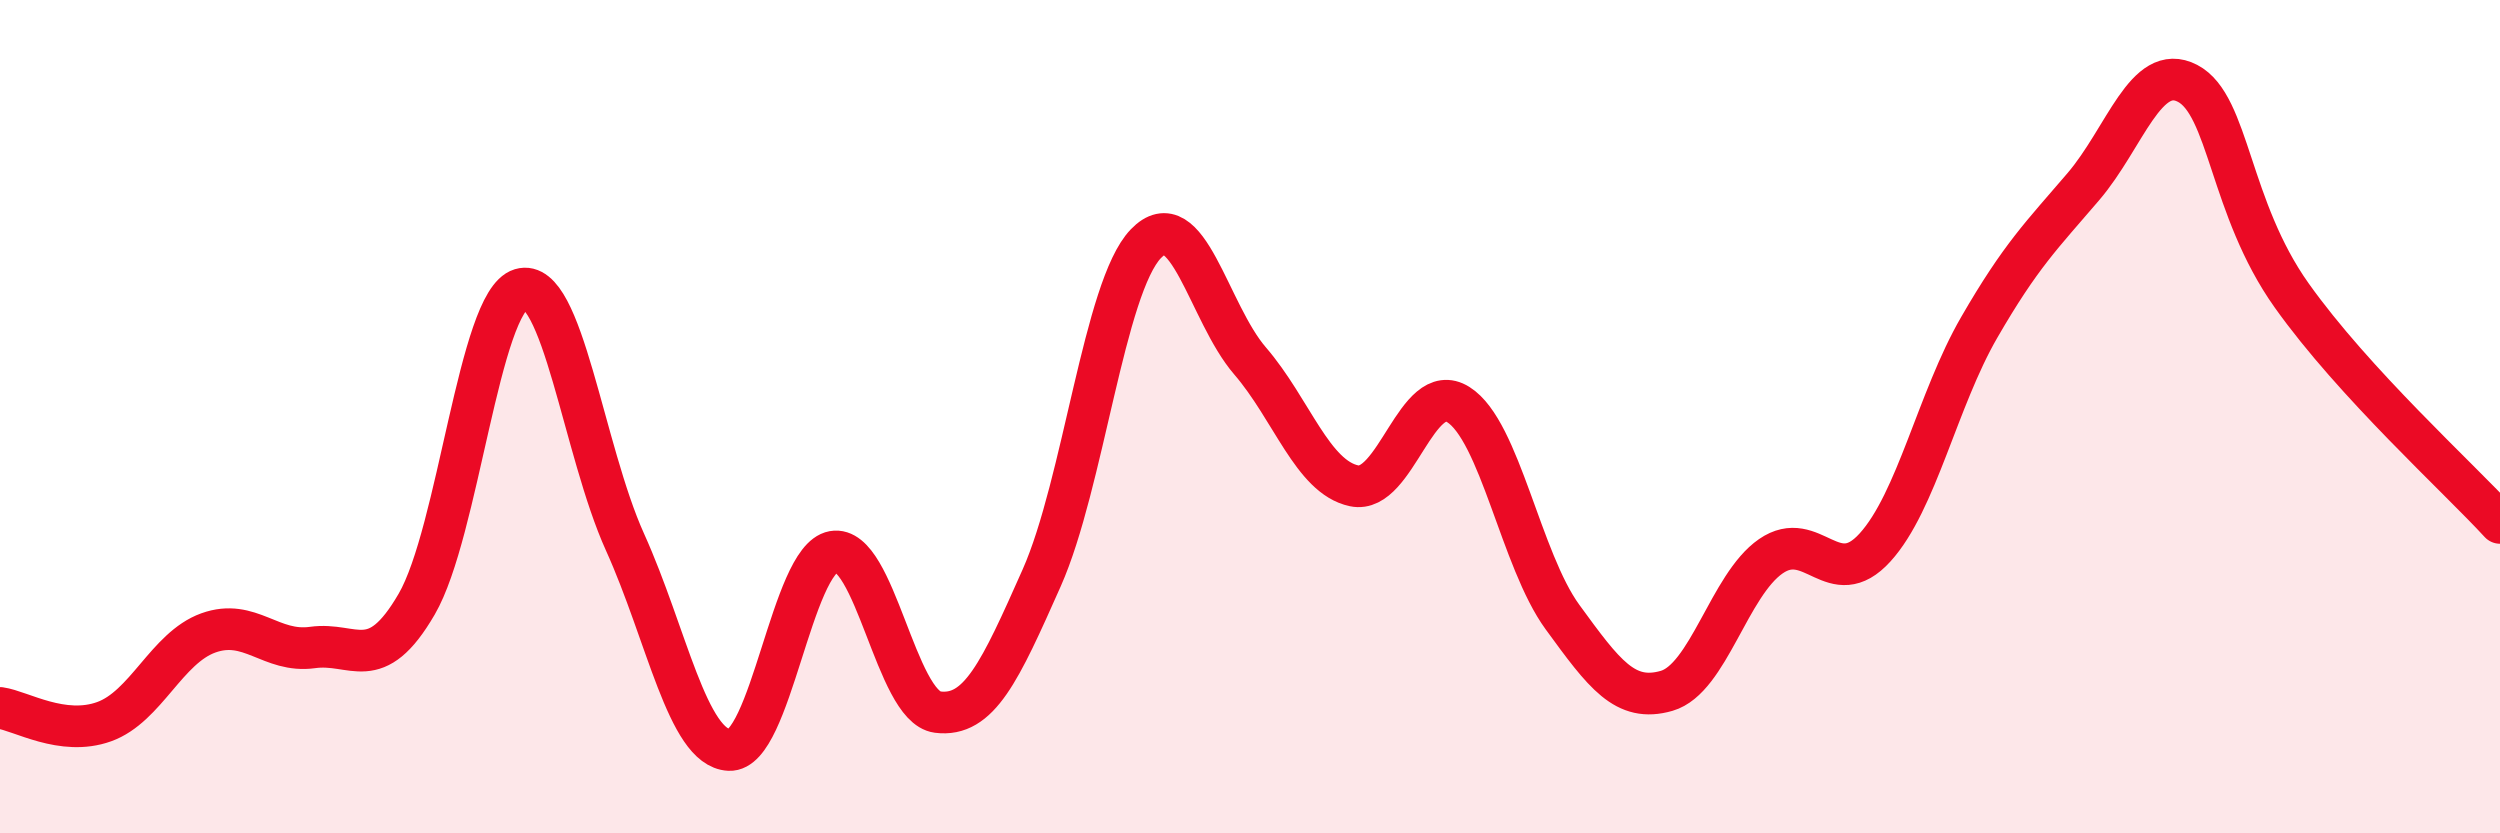 
    <svg width="60" height="20" viewBox="0 0 60 20" xmlns="http://www.w3.org/2000/svg">
      <path
        d="M 0,16.99 C 0.5,17.06 1.5,17.68 2.5,17.32 C 3.5,16.96 4,15.55 5,15.19 C 6,14.83 6.5,15.68 7.5,15.54 C 8.5,15.4 9,16.22 10,14.5 C 11,12.78 11.5,7.24 12.5,6.94 C 13.5,6.64 14,10.8 15,13.01 C 16,15.22 16.5,17.95 17.5,18 C 18.5,18.05 19,13.42 20,13.24 C 21,13.06 21.5,16.96 22.5,17.09 C 23.5,17.22 24,16.12 25,13.87 C 26,11.62 26.5,6.89 27.5,5.85 C 28.5,4.81 29,7.5 30,8.66 C 31,9.82 31.5,11.45 32.5,11.66 C 33.5,11.87 34,9.08 35,9.71 C 36,10.34 36.5,13.44 37.5,14.81 C 38.5,16.18 39,16.87 40,16.58 C 41,16.29 41.5,14.04 42.5,13.35 C 43.5,12.66 44,14.24 45,13.14 C 46,12.04 46.5,9.59 47.5,7.86 C 48.5,6.13 49,5.65 50,4.48 C 51,3.31 51.5,1.48 52.5,2 C 53.5,2.52 53.5,4.98 55,7.09 C 56.5,9.2 59,11.46 60,12.55L60 20L0 20Z"
        fill="#EB0A25"
        opacity="0.1"
        stroke-linecap="round"
        stroke-linejoin="round"
      />
      <path
        d="M 0,16.99 C 0.5,17.06 1.5,17.68 2.5,17.32 C 3.5,16.96 4,15.55 5,15.19 C 6,14.83 6.5,15.68 7.5,15.54 C 8.5,15.4 9,16.22 10,14.5 C 11,12.78 11.5,7.24 12.5,6.94 C 13.5,6.64 14,10.8 15,13.01 C 16,15.22 16.5,17.95 17.5,18 C 18.5,18.05 19,13.42 20,13.24 C 21,13.06 21.5,16.96 22.5,17.09 C 23.5,17.22 24,16.12 25,13.87 C 26,11.62 26.5,6.89 27.5,5.85 C 28.5,4.81 29,7.5 30,8.66 C 31,9.82 31.5,11.45 32.5,11.66 C 33.5,11.87 34,9.08 35,9.71 C 36,10.34 36.5,13.44 37.5,14.81 C 38.5,16.18 39,16.87 40,16.58 C 41,16.29 41.5,14.04 42.5,13.35 C 43.5,12.66 44,14.24 45,13.14 C 46,12.04 46.5,9.59 47.5,7.86 C 48.5,6.13 49,5.65 50,4.48 C 51,3.31 51.5,1.48 52.5,2 C 53.5,2.52 53.5,4.98 55,7.09 C 56.5,9.2 59,11.46 60,12.55"
        stroke="#EB0A25"
        stroke-width="1"
        fill="none"
        stroke-linecap="round"
        stroke-linejoin="round"
      />
    </svg>
  